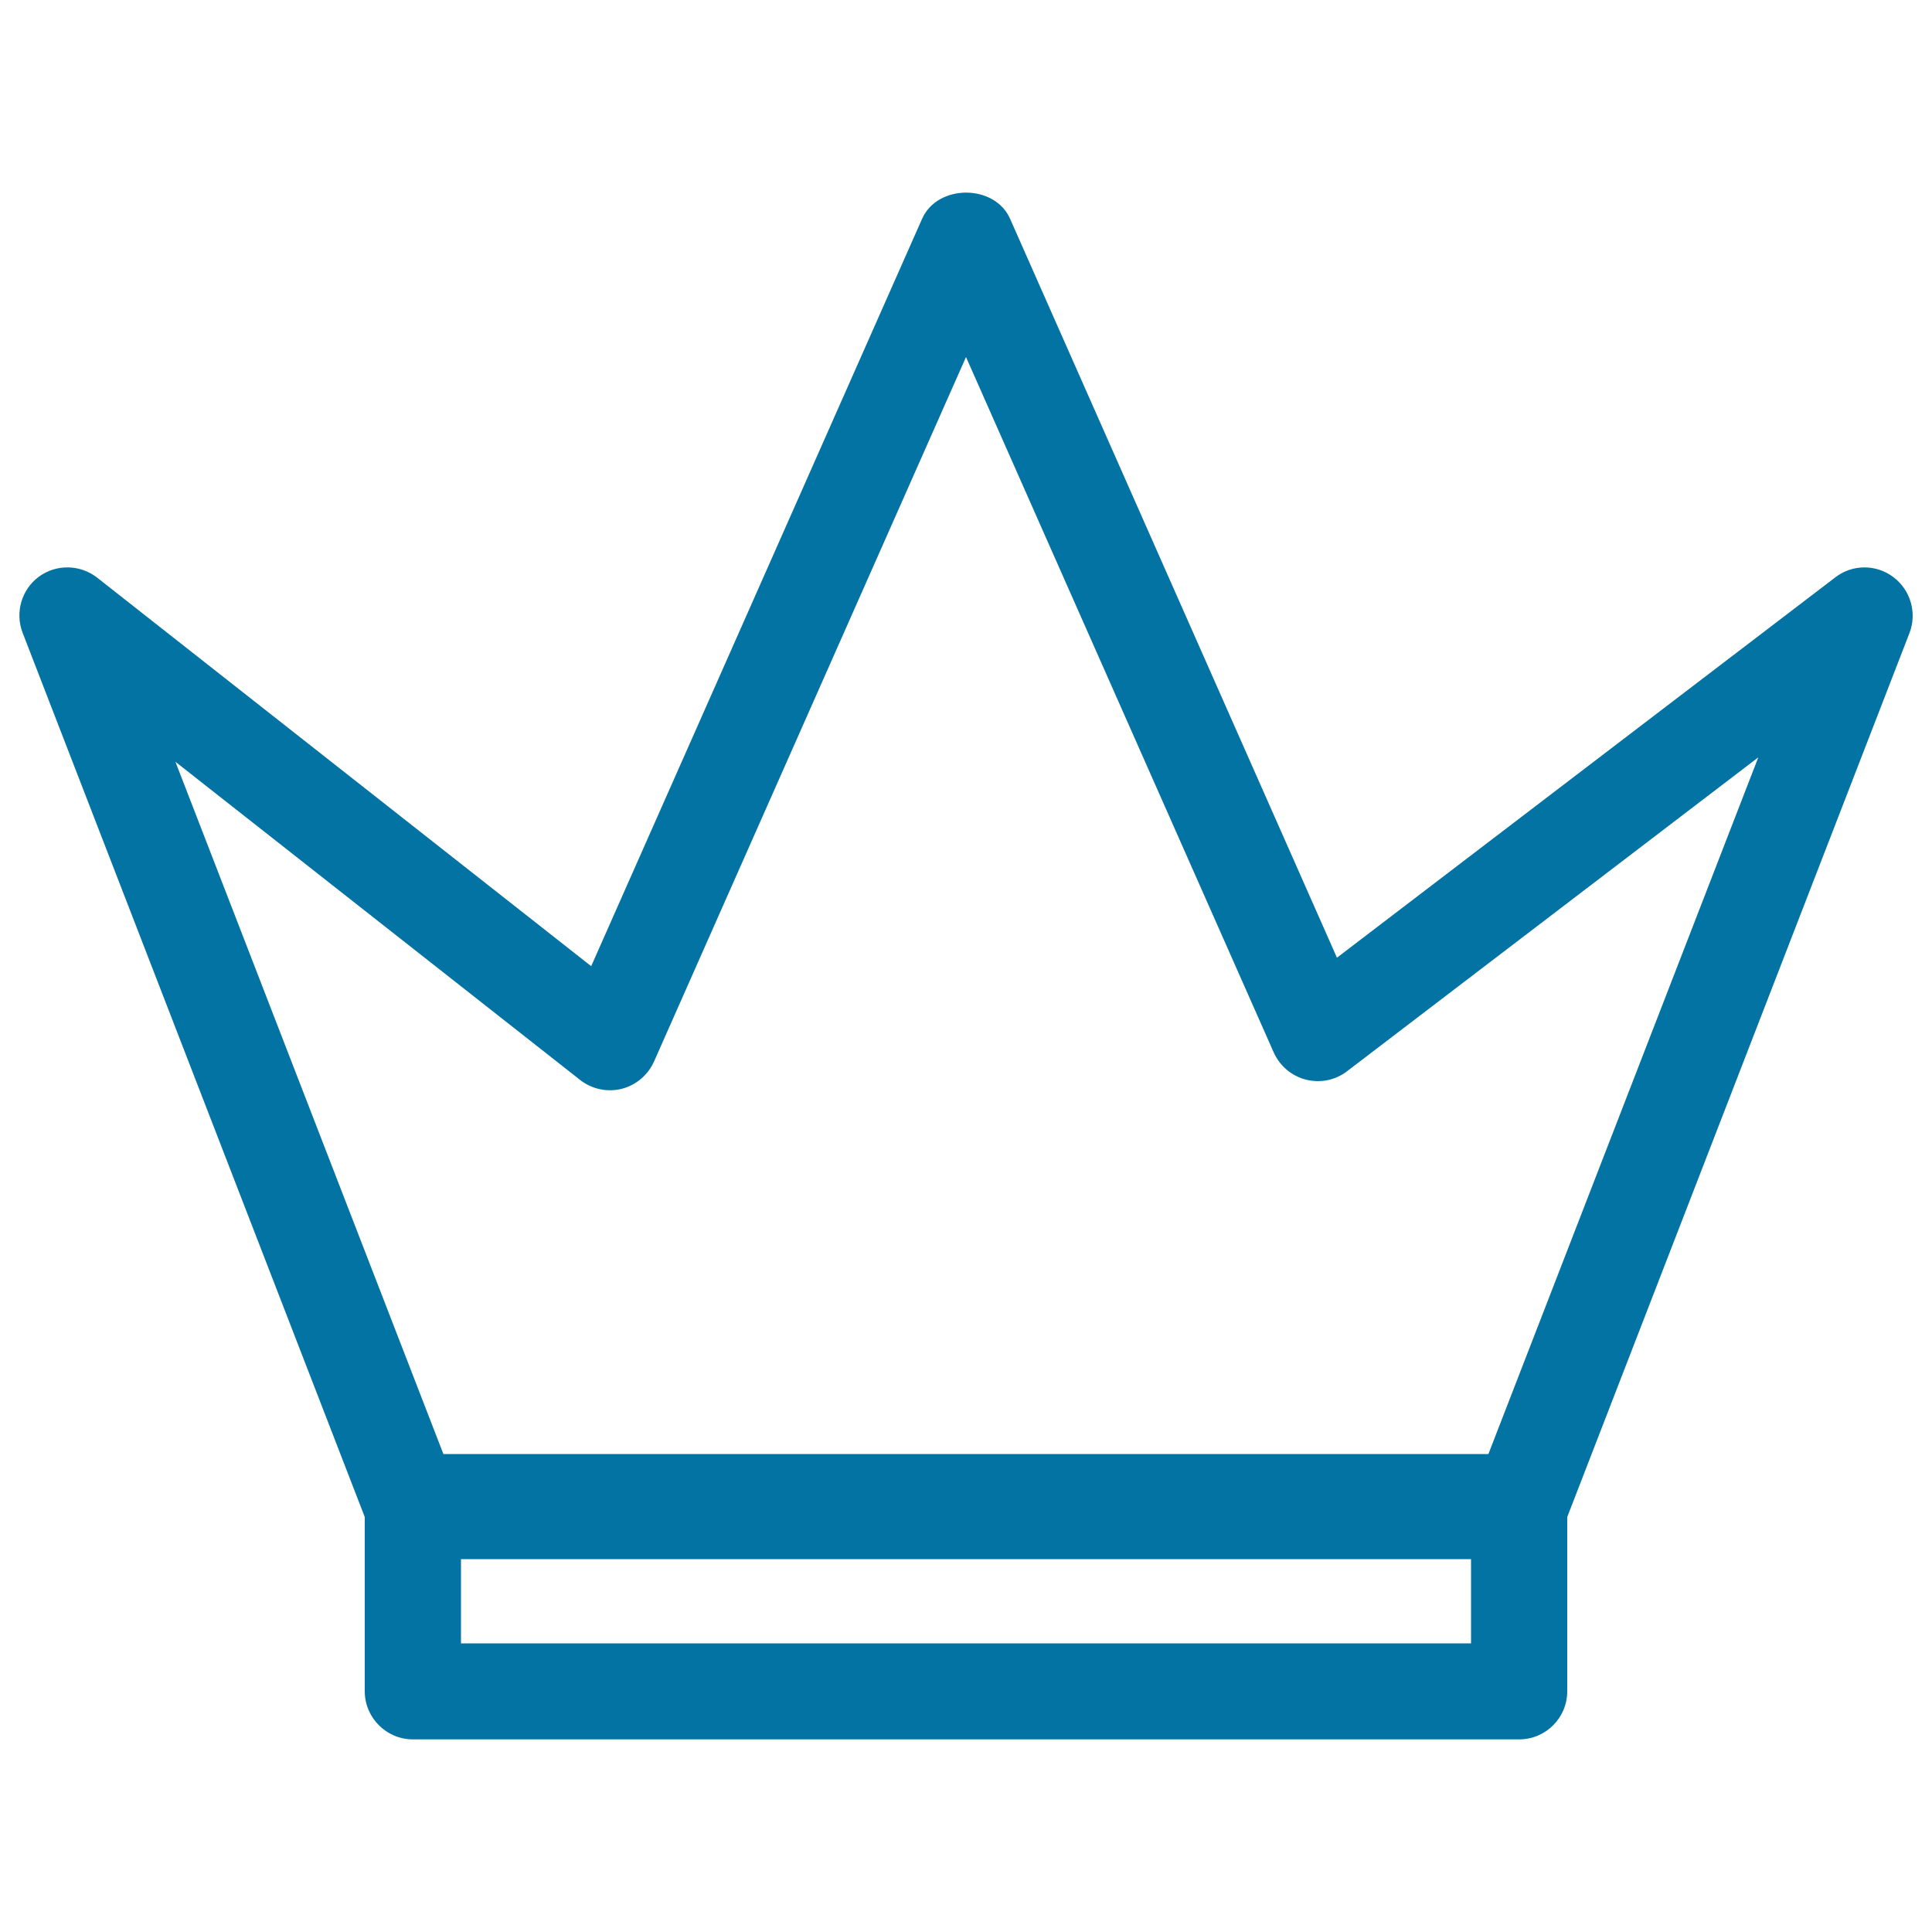 <svg xmlns="http://www.w3.org/2000/svg" viewBox="0 0 1000 1000" style="fill:#0273a2">
<title>Royal Crown Of Straight Lines Design SVG icon</title>
<g><path d="M980,298.7c-8.9-6.7-21.2-6.7-30,0.1l-258,196.9L522.8,113.2c-8-18-37.5-18-45.5,0L306,500.1L50.3,299c-8.8-6.9-21.2-7.1-30.2-0.5c-9,6.7-12.4,18.6-8.4,29l177.1,457.7v90.2c0,13.7,11.2,24.9,24.9,24.9h572.6c13.7,0,24.9-11.1,24.9-24.9v-90.2l177.2-457.7C992.3,317.2,988.9,305.4,980,298.7z M761.4,850.6H238.6V807h522.8V850.6z M770.4,752.6H229.5L90.8,394.3L300.3,559c6.1,4.8,14.1,6.4,21.4,4.6c7.5-1.9,13.6-7.1,16.8-14.1L500,184.8l159.3,360c3.2,7,9.2,12.1,16.6,14c7.5,1.9,15.3,0.3,21.3-4.3L910.1,392L770.4,752.6z"/></g>
</svg>
